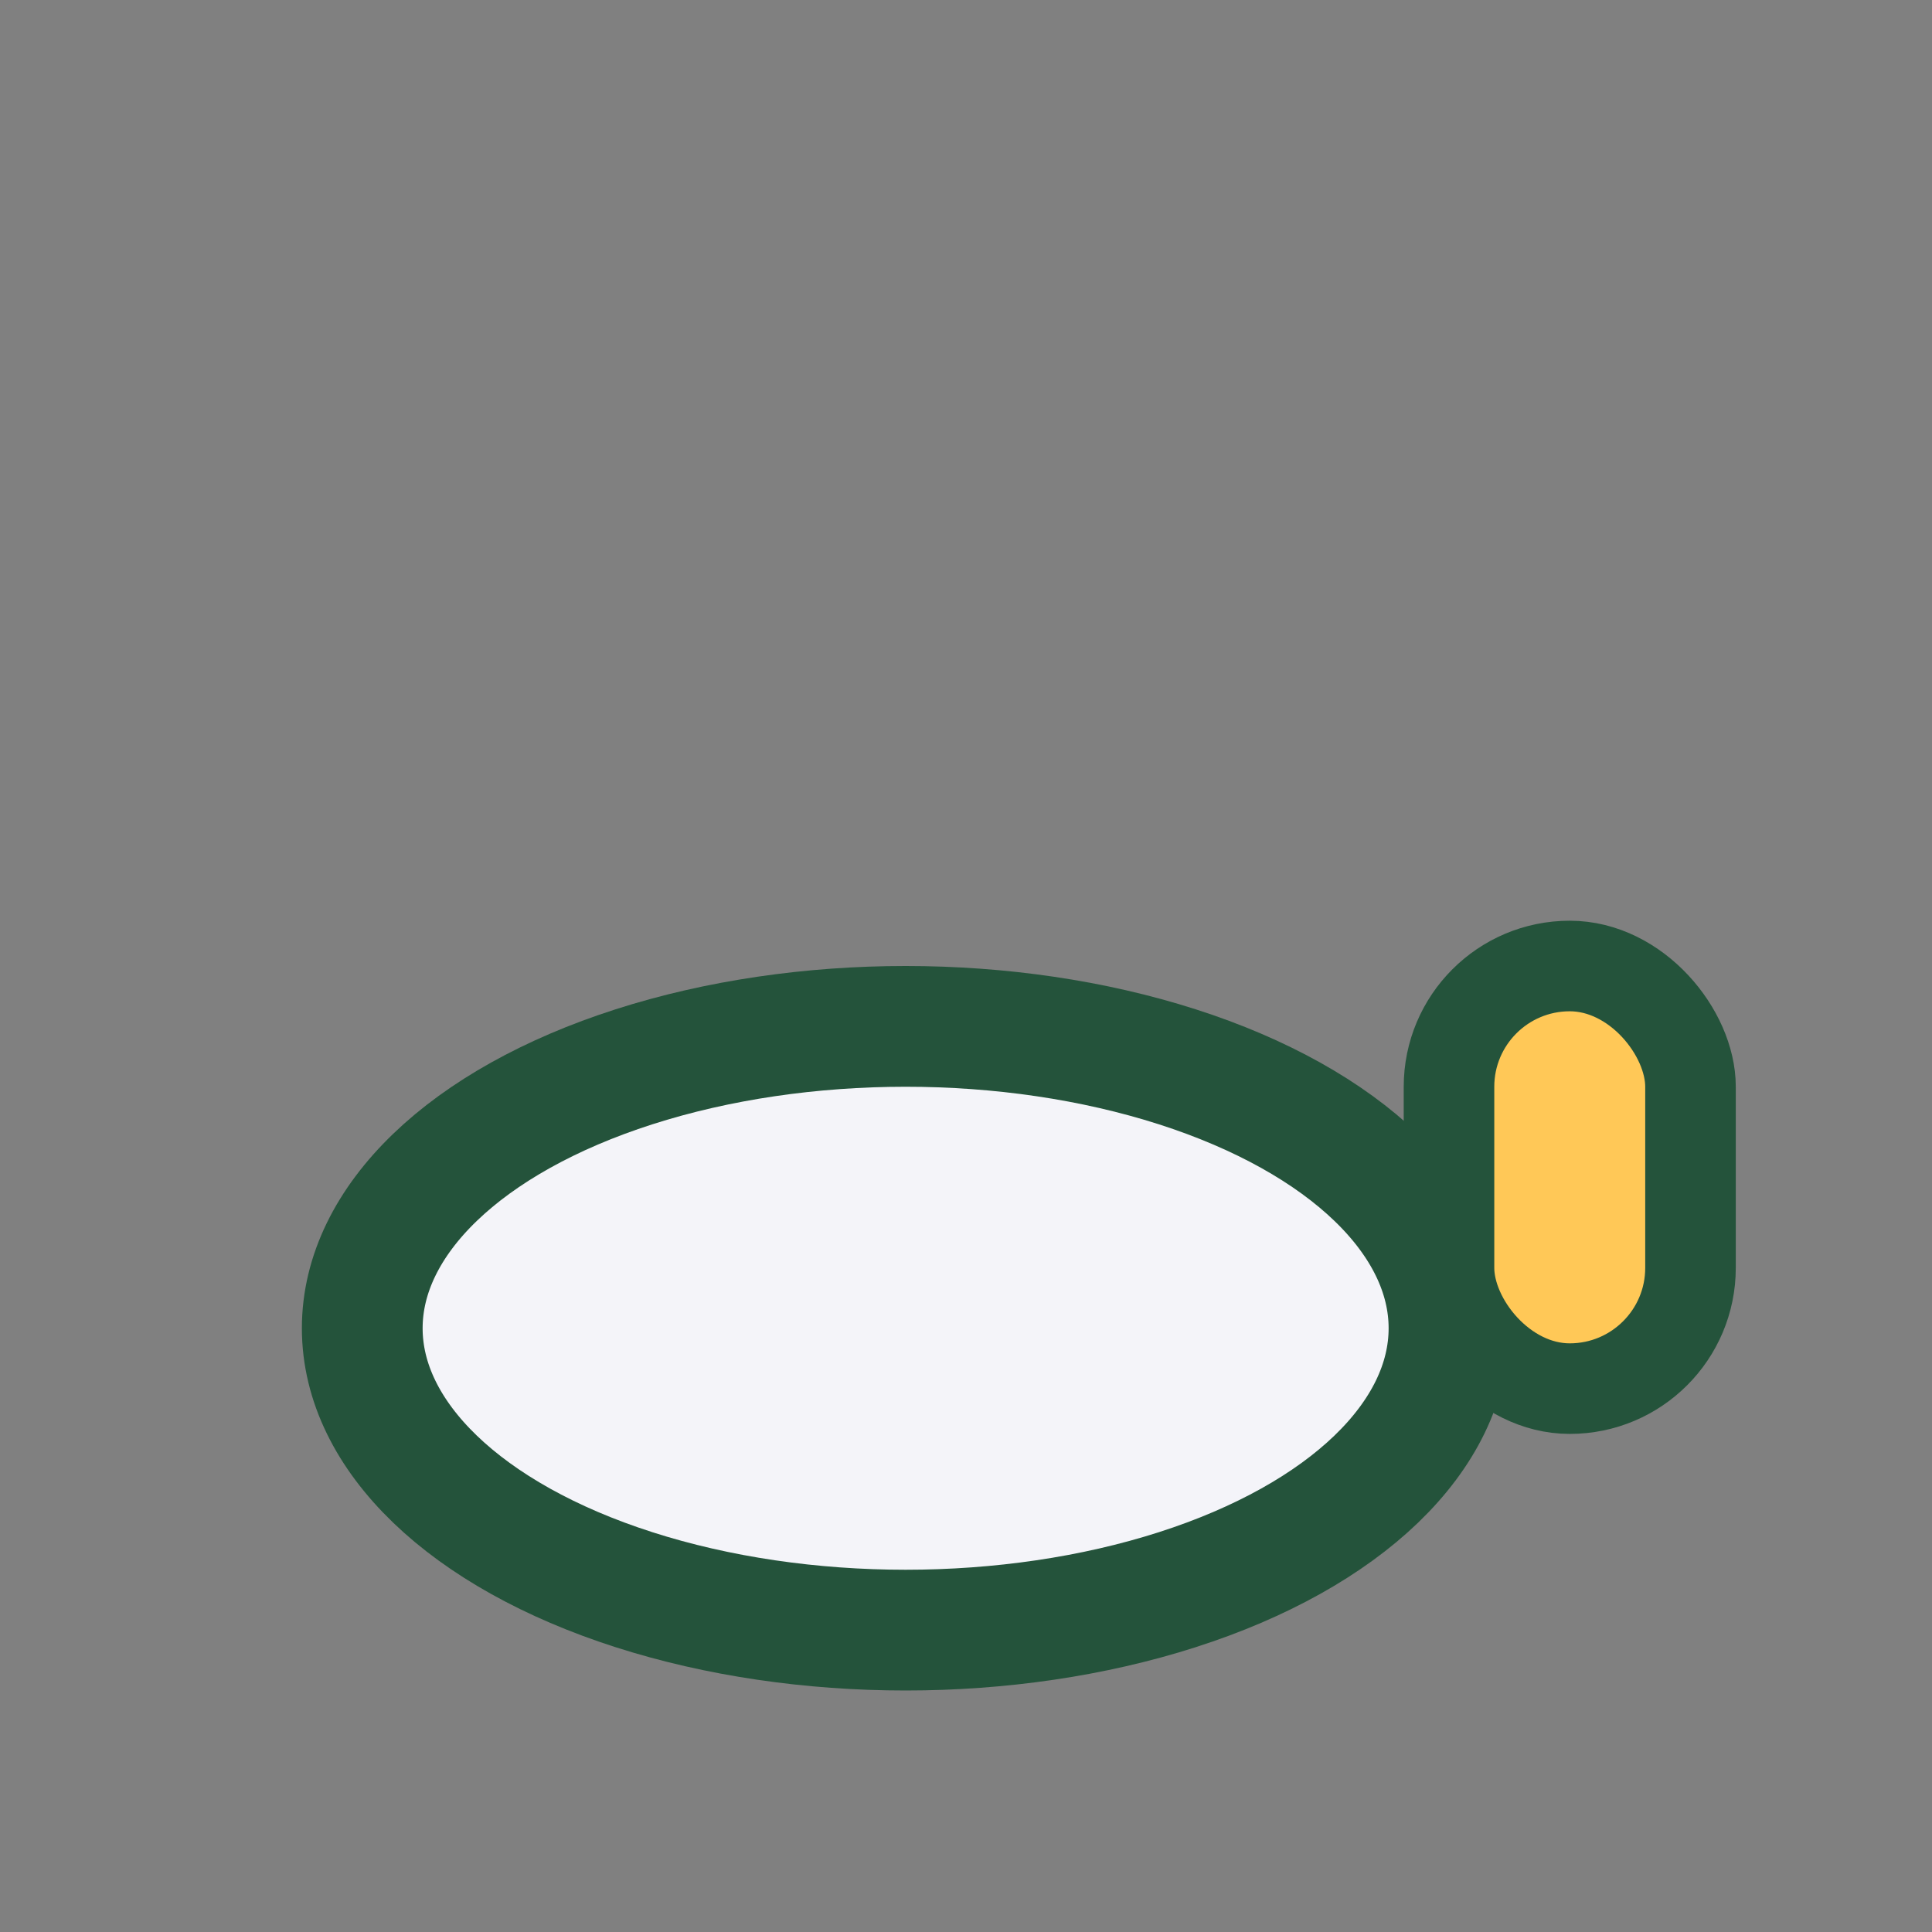 <?xml version="1.0" encoding="UTF-8"?>
<svg xmlns="http://www.w3.org/2000/svg" width="32" height="32" viewBox="0 0 32 32"><rect x="0" y="0" width="32" height="32" fill="#808080" stroke="none"/><ellipse cx="15" cy="22" rx="9" ry="5" fill="#F4F4F9" stroke="#24533B" stroke-width="2"/><rect x="24" y="16" width="4" height="7" rx="2" fill="#FFC857" stroke="#24533B" stroke-width="1.5"/></svg>